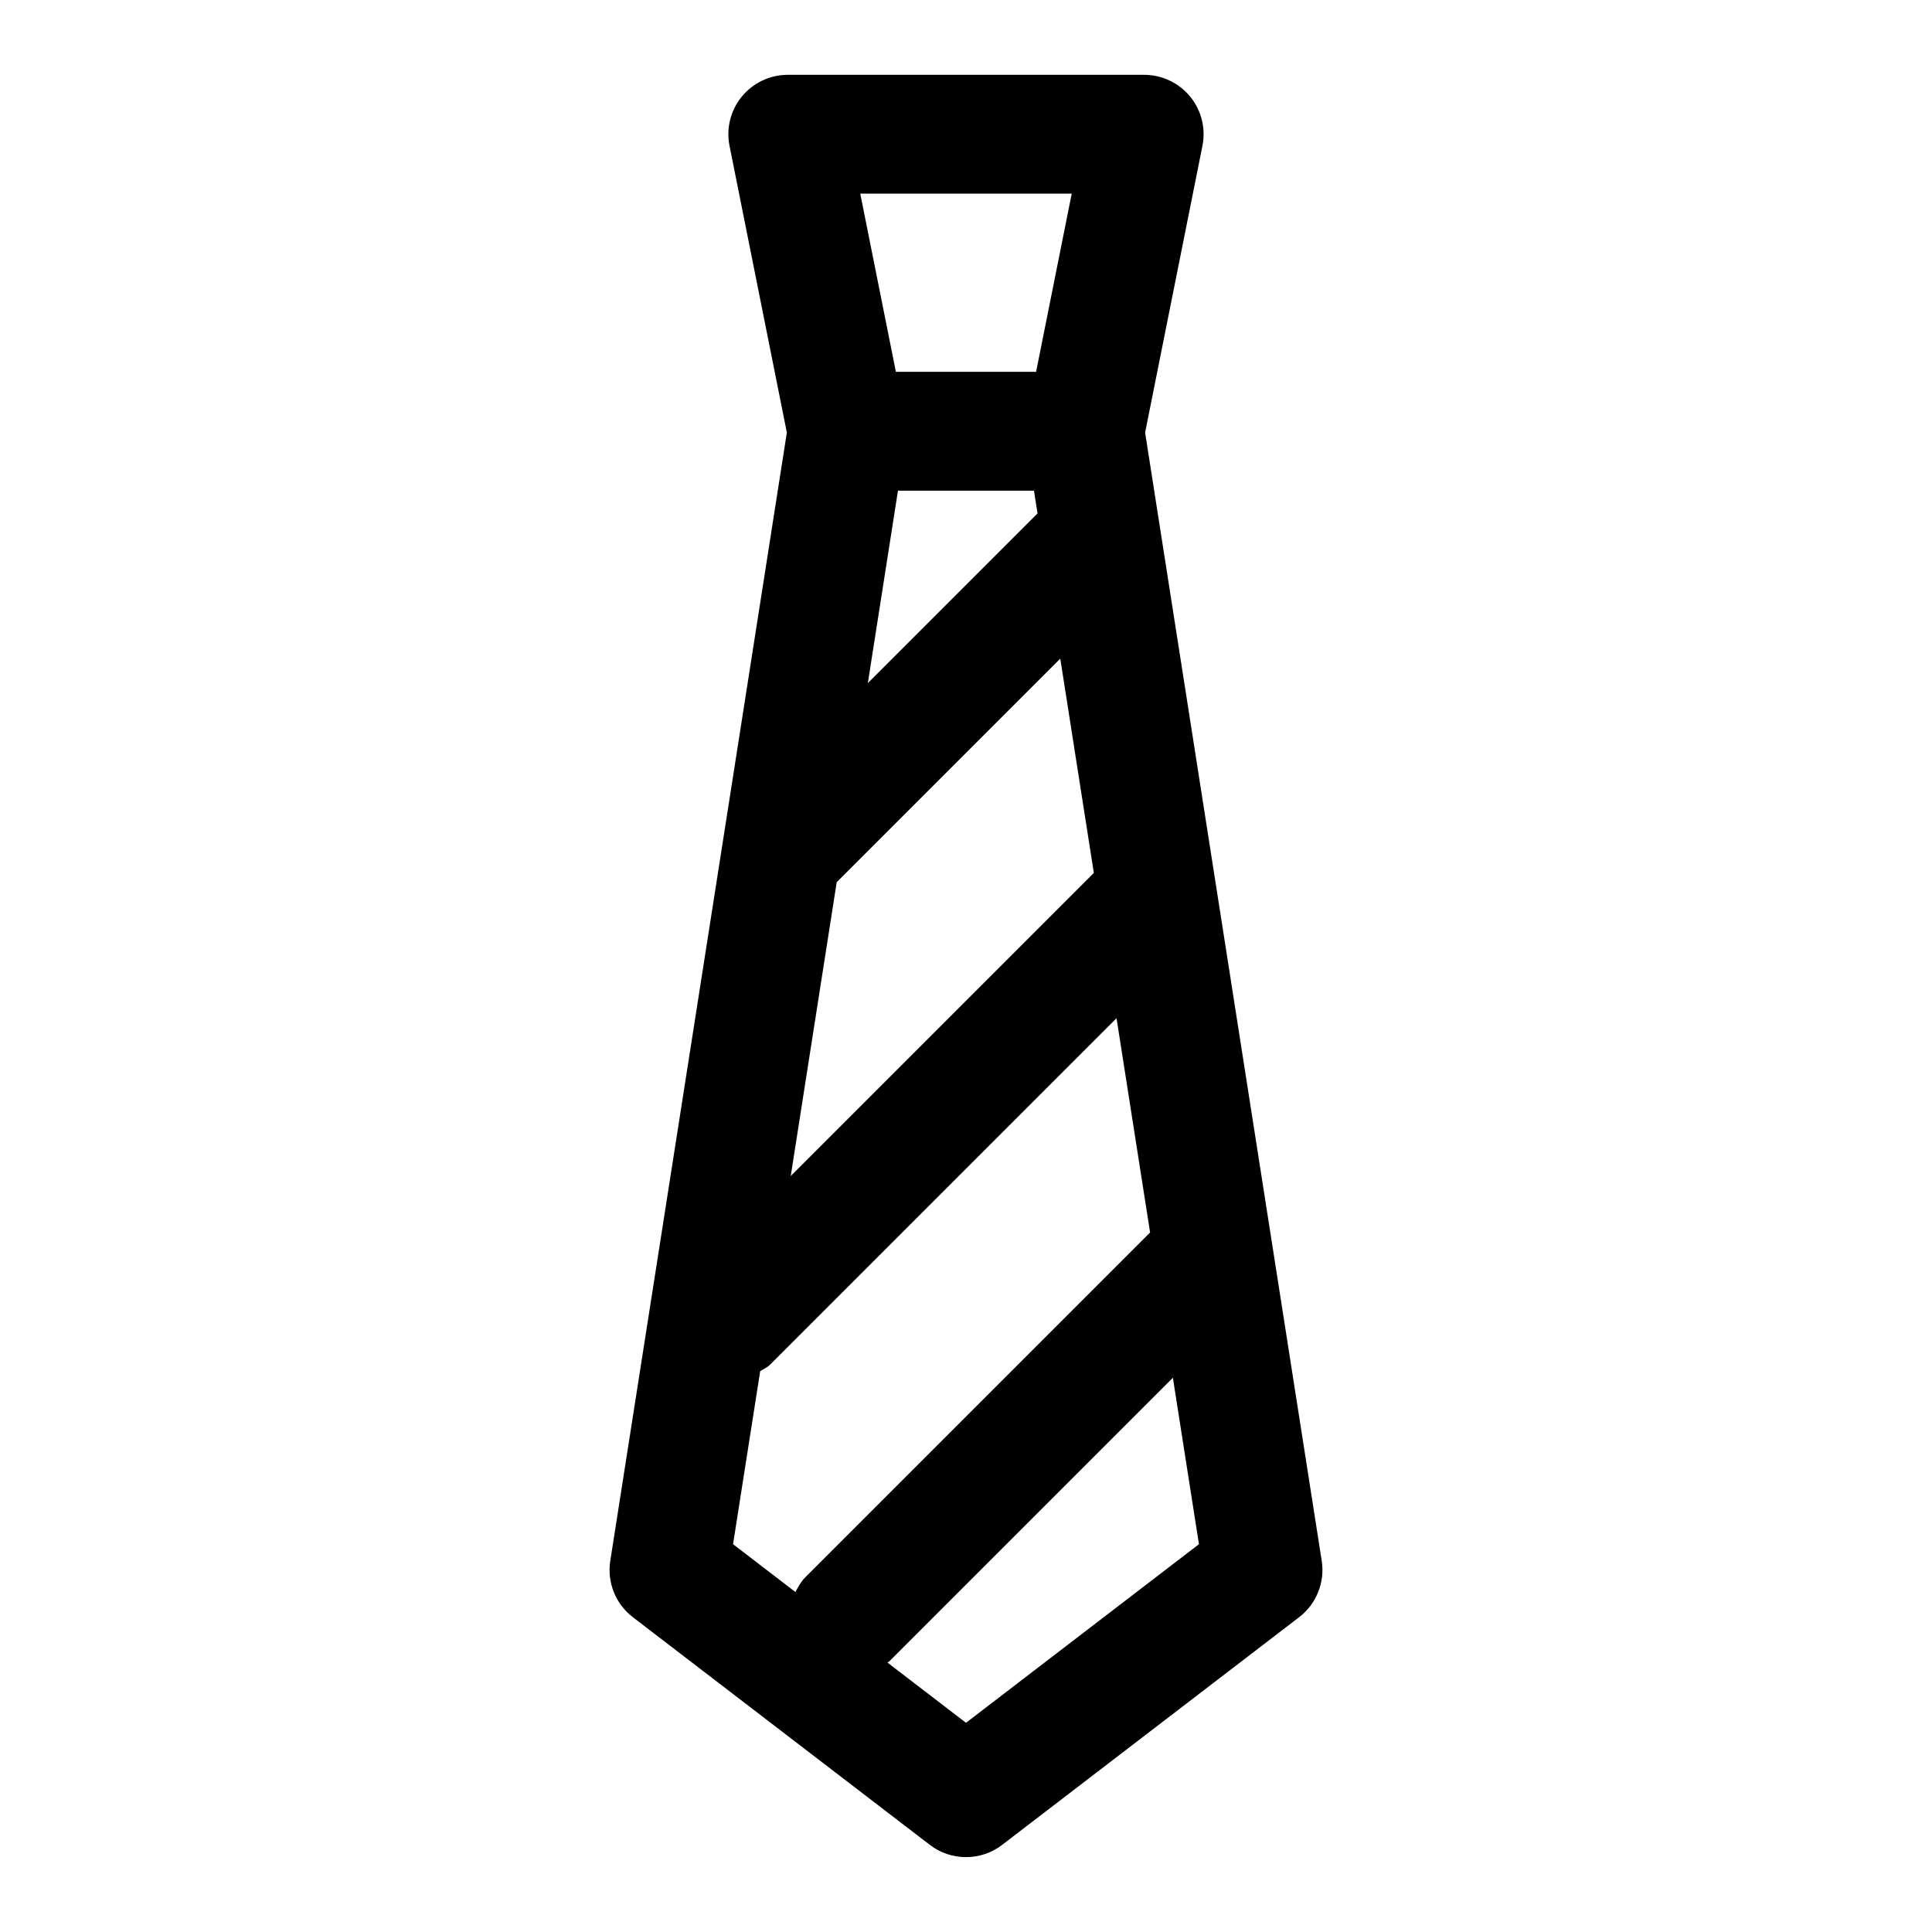<?xml version="1.0" encoding="UTF-8"?>
<!-- Uploaded to: ICON Repo, www.iconrepo.com, Generator: ICON Repo Mixer Tools -->
<svg fill="#000000" width="800px" height="800px" version="1.1" viewBox="144 144 512 512" xmlns="http://www.w3.org/2000/svg">
 <path d="m494.27 557.64-46.805-299 15.191-75.98c0.93-4.629-0.27-9.43-3.258-13.066-2.992-3.637-7.449-5.766-12.172-5.766h-94.465c-4.723 0-9.18 2.125-12.172 5.762-2.992 3.637-4.188 8.438-3.258 13.066l15.191 75.98-46.793 299c-0.898 5.684 1.402 11.43 5.969 14.926l78.719 60.348c2.824 2.176 6.207 3.246 9.578 3.246s6.754-1.07 9.574-3.242l78.719-60.348c4.578-3.512 6.863-9.242 5.981-14.926zm-112.3-283.6h36.039l0.945 6.016-44.965 44.965zm-16.234 103.75 59.246-59.246 8.895 56.789-80.324 80.324zm62.285-182.48-9.445 47.23h-37.156l-9.445-47.23zm-82.562 312.06c0.914-0.582 1.906-0.992 2.691-1.793l91.742-91.742 8.895 56.789-91.41 91.41c-1.148 1.148-1.859 2.519-2.582 3.871l-16.531-12.676zm54.539 93.191-20.812-15.965c0.141-0.125 0.332-0.172 0.457-0.301l75.18-75.18 6.91 44.113z"/>
</svg>